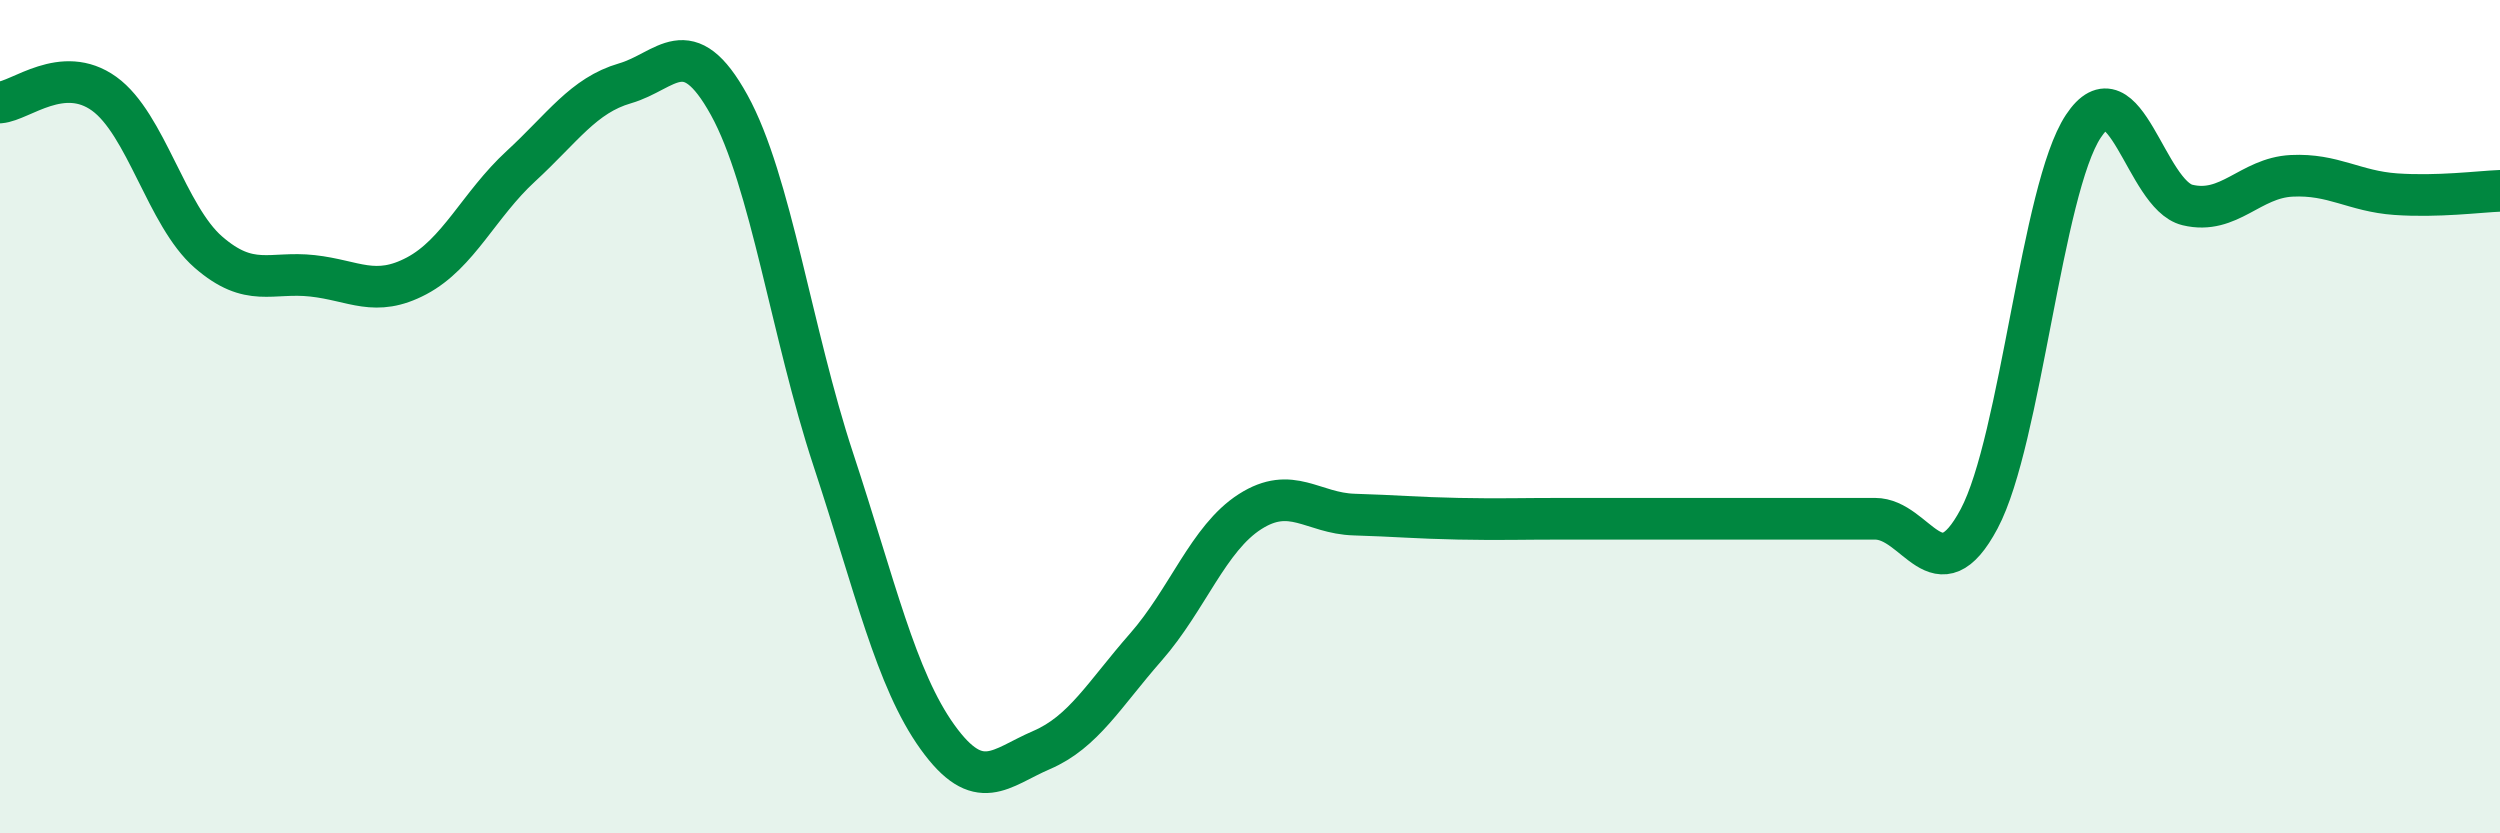 
    <svg width="60" height="20" viewBox="0 0 60 20" xmlns="http://www.w3.org/2000/svg">
      <path
        d="M 0,2.46 C 0.5,2.42 1.5,1.53 2.5,2.25 C 3.5,2.97 4,5.18 5,6.05 C 6,6.92 6.5,6.51 7.5,6.62 C 8.5,6.73 9,7.15 10,6.62 C 11,6.09 11.5,4.91 12.5,3.99 C 13.5,3.07 14,2.29 15,2 C 16,1.71 16.5,0.71 17.5,2.52 C 18.5,4.33 19,8 20,11.03 C 21,14.06 21.5,16.3 22.5,17.69 C 23.5,19.08 24,18.43 25,18 C 26,17.57 26.5,16.67 27.5,15.53 C 28.5,14.39 29,12.92 30,12.28 C 31,11.64 31.5,12.32 32.5,12.35 C 33.5,12.38 34,12.43 35,12.45 C 36,12.47 36.5,12.45 37.5,12.45 C 38.5,12.45 39,12.45 40,12.45 C 41,12.45 41.5,12.45 42.5,12.45 C 43.5,12.45 44,12.45 45,12.45 C 46,12.45 46.5,14.33 47.5,12.45 C 48.5,10.57 49,4.54 50,3.03 C 51,1.52 51.5,4.68 52.5,4.92 C 53.5,5.16 54,4.27 55,4.22 C 56,4.17 56.5,4.59 57.5,4.66 C 58.5,4.73 59.5,4.6 60,4.58L60 20L0 20Z"
        fill="#008740"
        opacity="0.1"
        stroke-linecap="round"
        stroke-linejoin="round"
      />
      <path
        d="M 0,2.46 C 0.5,2.42 1.5,1.53 2.5,2.25 C 3.5,2.97 4,5.18 5,6.05 C 6,6.92 6.5,6.51 7.5,6.62 C 8.5,6.73 9,7.15 10,6.62 C 11,6.09 11.5,4.91 12.5,3.99 C 13.5,3.07 14,2.29 15,2 C 16,1.71 16.5,0.71 17.5,2.52 C 18.5,4.33 19,8 20,11.03 C 21,14.06 21.5,16.3 22.5,17.69 C 23.5,19.08 24,18.43 25,18 C 26,17.57 26.5,16.67 27.5,15.53 C 28.5,14.39 29,12.92 30,12.28 C 31,11.64 31.5,12.32 32.5,12.35 C 33.5,12.38 34,12.43 35,12.45 C 36,12.47 36.5,12.45 37.5,12.45 C 38.5,12.45 39,12.45 40,12.45 C 41,12.45 41.5,12.45 42.5,12.45 C 43.5,12.45 44,12.45 45,12.45 C 46,12.45 46.5,14.33 47.5,12.45 C 48.5,10.57 49,4.54 50,3.03 C 51,1.52 51.5,4.68 52.5,4.92 C 53.5,5.16 54,4.27 55,4.22 C 56,4.17 56.5,4.59 57.5,4.66 C 58.5,4.73 59.5,4.6 60,4.58"
        stroke="#008740"
        stroke-width="1"
        fill="none"
        stroke-linecap="round"
        stroke-linejoin="round"
      />
    </svg>
  